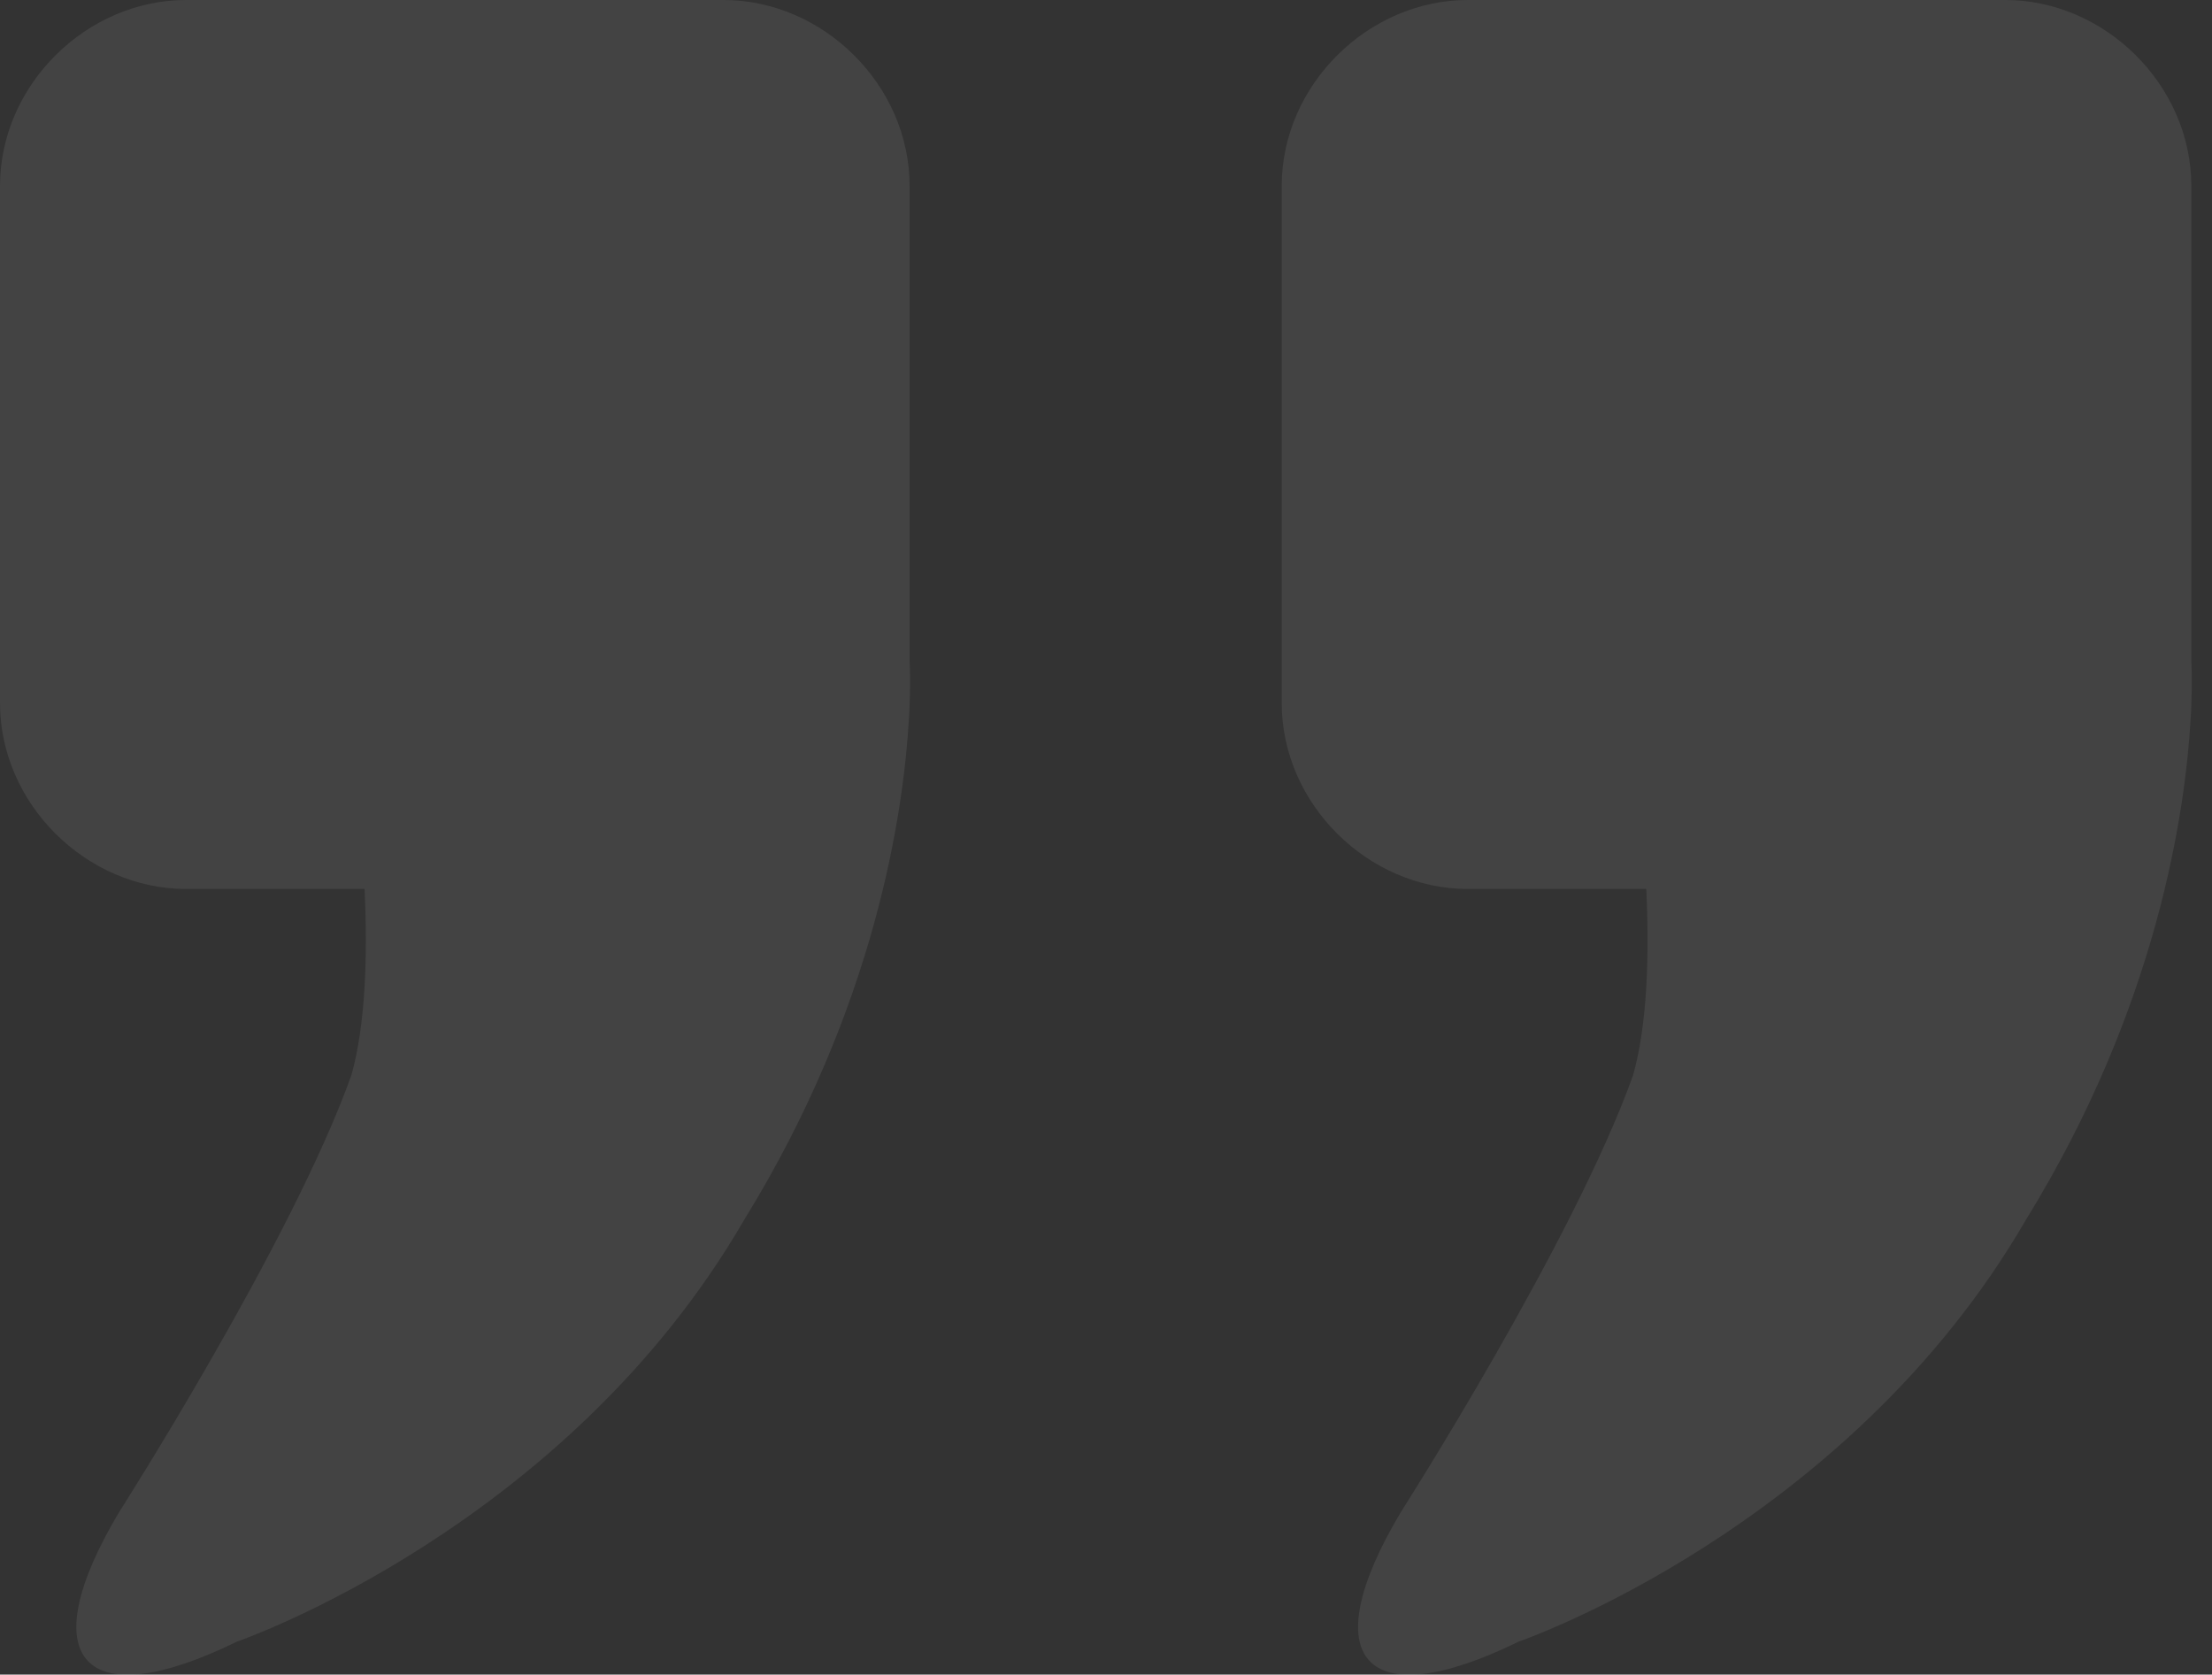 <?xml version="1.0" encoding="UTF-8"?>
<svg width="107px" height="81px" viewBox="0 0 107 81" version="1.1" xmlns="http://www.w3.org/2000/svg" xmlns:xlink="http://www.w3.org/1999/xlink">
    <rect x="0" y="0" width="107" height="81" fill="#333333" stroke="none"/>
    <!-- Generator: Sketch 41.2 (35397) - http://www.bohemiancoding.com/sketch -->
    <title>quote-icon</title>
    <desc>Created with Sketch.</desc>
    <defs></defs>
    <g id="Webflow-Assets" stroke="none" stroke-width="1" fill="none" fill-rule="evenodd" opacity="0.08">
        <g id="Assets" transform="translate(-1018, -425)" fill="#FFFFFF">
            <path d="M1035.635,468 L1027,468 C1022.194,468 1018,463.901 1018,459 L1018,434 C1018,429.099 1022.194,425 1027,425 L1053,425 C1057.806,425 1062,429.099 1062,434 L1062,457 C1062,457 1062.05,457.744 1062,459.077 C1061.998,459.297 1061.987,459.515 1061.969,459.731 C1061.717,464.212 1060.375,473.666 1054,484 C1045.336,498.952 1029.453,504.41 1029.453,504.41 C1022.023,508.049 1019.506,505.269 1023.757,498.151 C1023.757,498.151 1032.128,485.048 1035,477 C1035.679,474.569 1035.789,471.287 1035.635,468 Z M1097.635,468 L1089,468 C1084.194,468 1080,463.901 1080,459 L1080,434 C1080,429.099 1084.194,425 1089,425 L1115,425 C1119.806,425 1124,429.099 1124,434 L1124,457 C1124,457 1124.05,457.744 1124,459.077 C1123.998,459.297 1123.987,459.515 1123.969,459.731 C1123.717,464.212 1122.375,473.666 1116,484 C1107.336,498.952 1091.453,504.41 1091.453,504.41 C1084.023,508.049 1081.506,505.269 1085.757,498.151 C1085.757,498.151 1094.128,485.048 1097,477 C1097.679,474.569 1097.789,471.287 1097.635,468 Z" id="quote-icon"></path>
        </g>
    </g>
</svg>